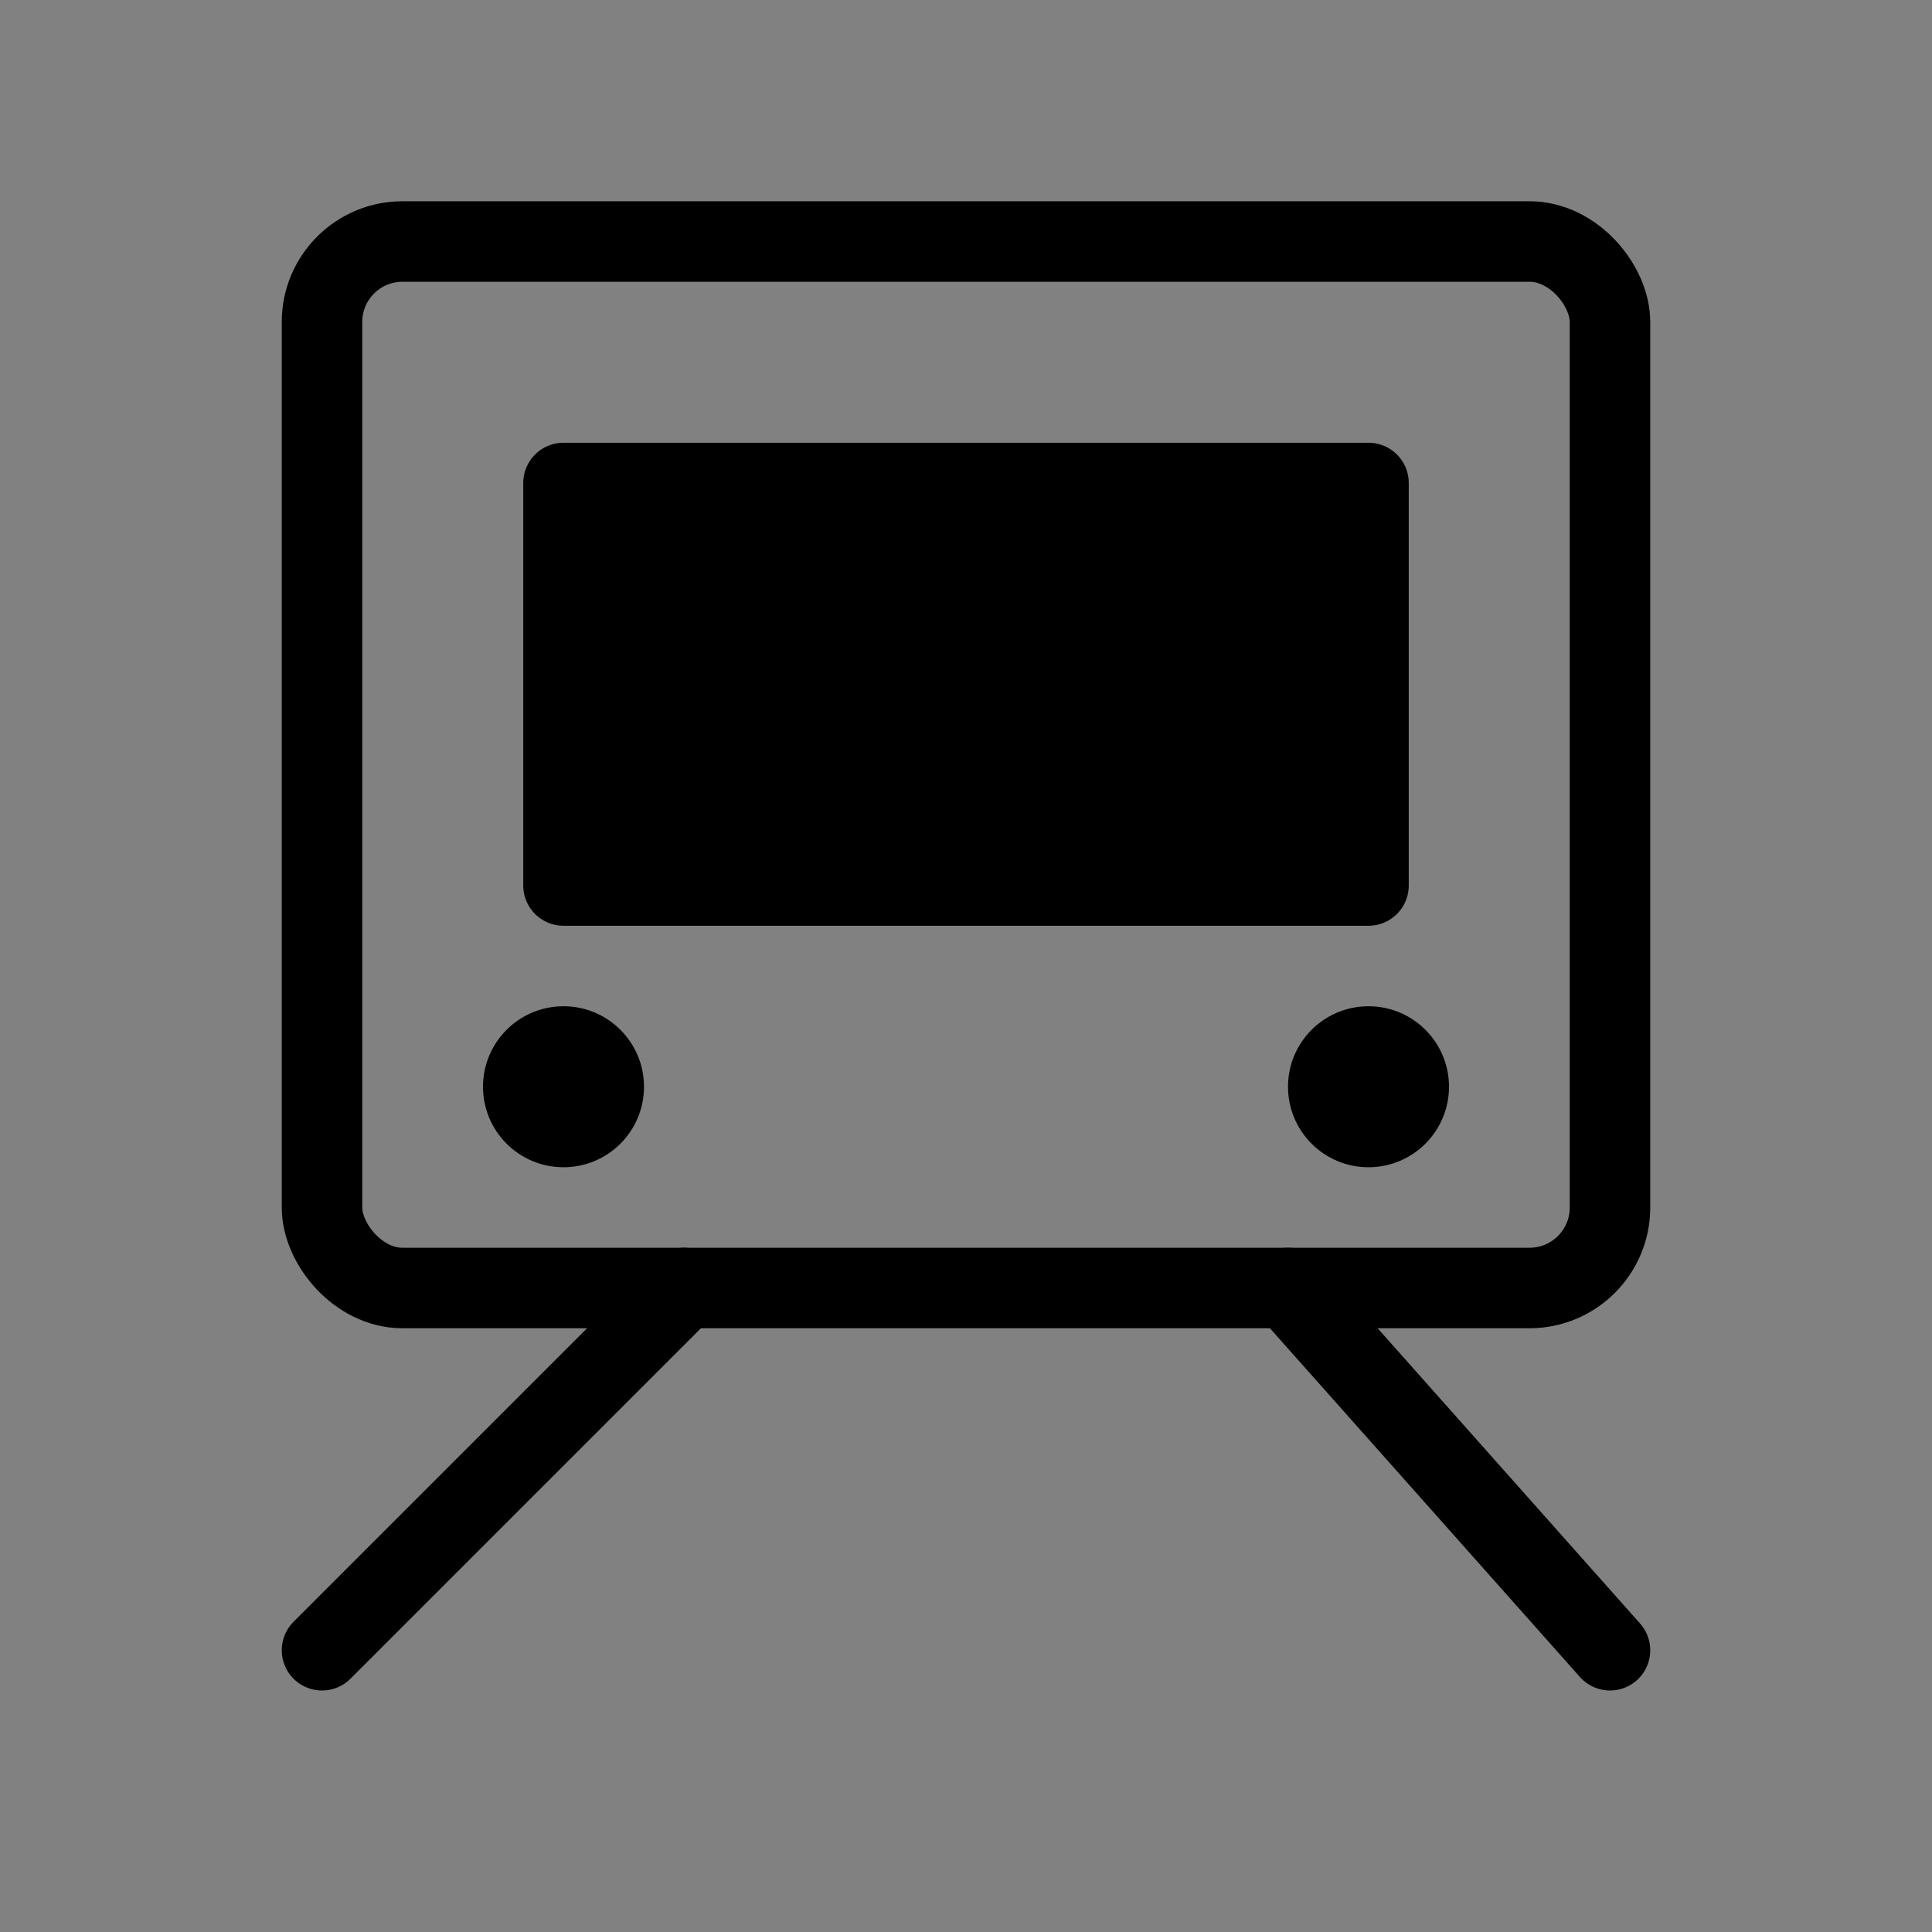<svg viewBox="0 0 48 48" fill="none" xmlns="http://www.w3.org/2000/svg"><rect x="0" y="0" width="48" height="48" fill="#808080" stroke="none"/><rect width="48" height="48" fill="white" fill-opacity="0.01"/><rect x="8" y="6" width="32" height="26" rx="2" stroke="currentColor" stroke-width="2"/><circle cx="14" cy="27" r="2" fill="currentColor"/><circle cx="34" cy="27" r="2" fill="currentColor"/><rect x="14" y="12" width="20" height="10" fill="currentColor" stroke="currentColor" stroke-width="2" stroke-linecap="round" stroke-linejoin="round"/><path d="M32 32L40 41" stroke="currentColor" stroke-width="2" stroke-linecap="round" stroke-linejoin="round"/><path d="M17 32L8 41" stroke="currentColor" stroke-width="2" stroke-linecap="round" stroke-linejoin="round"/></svg>